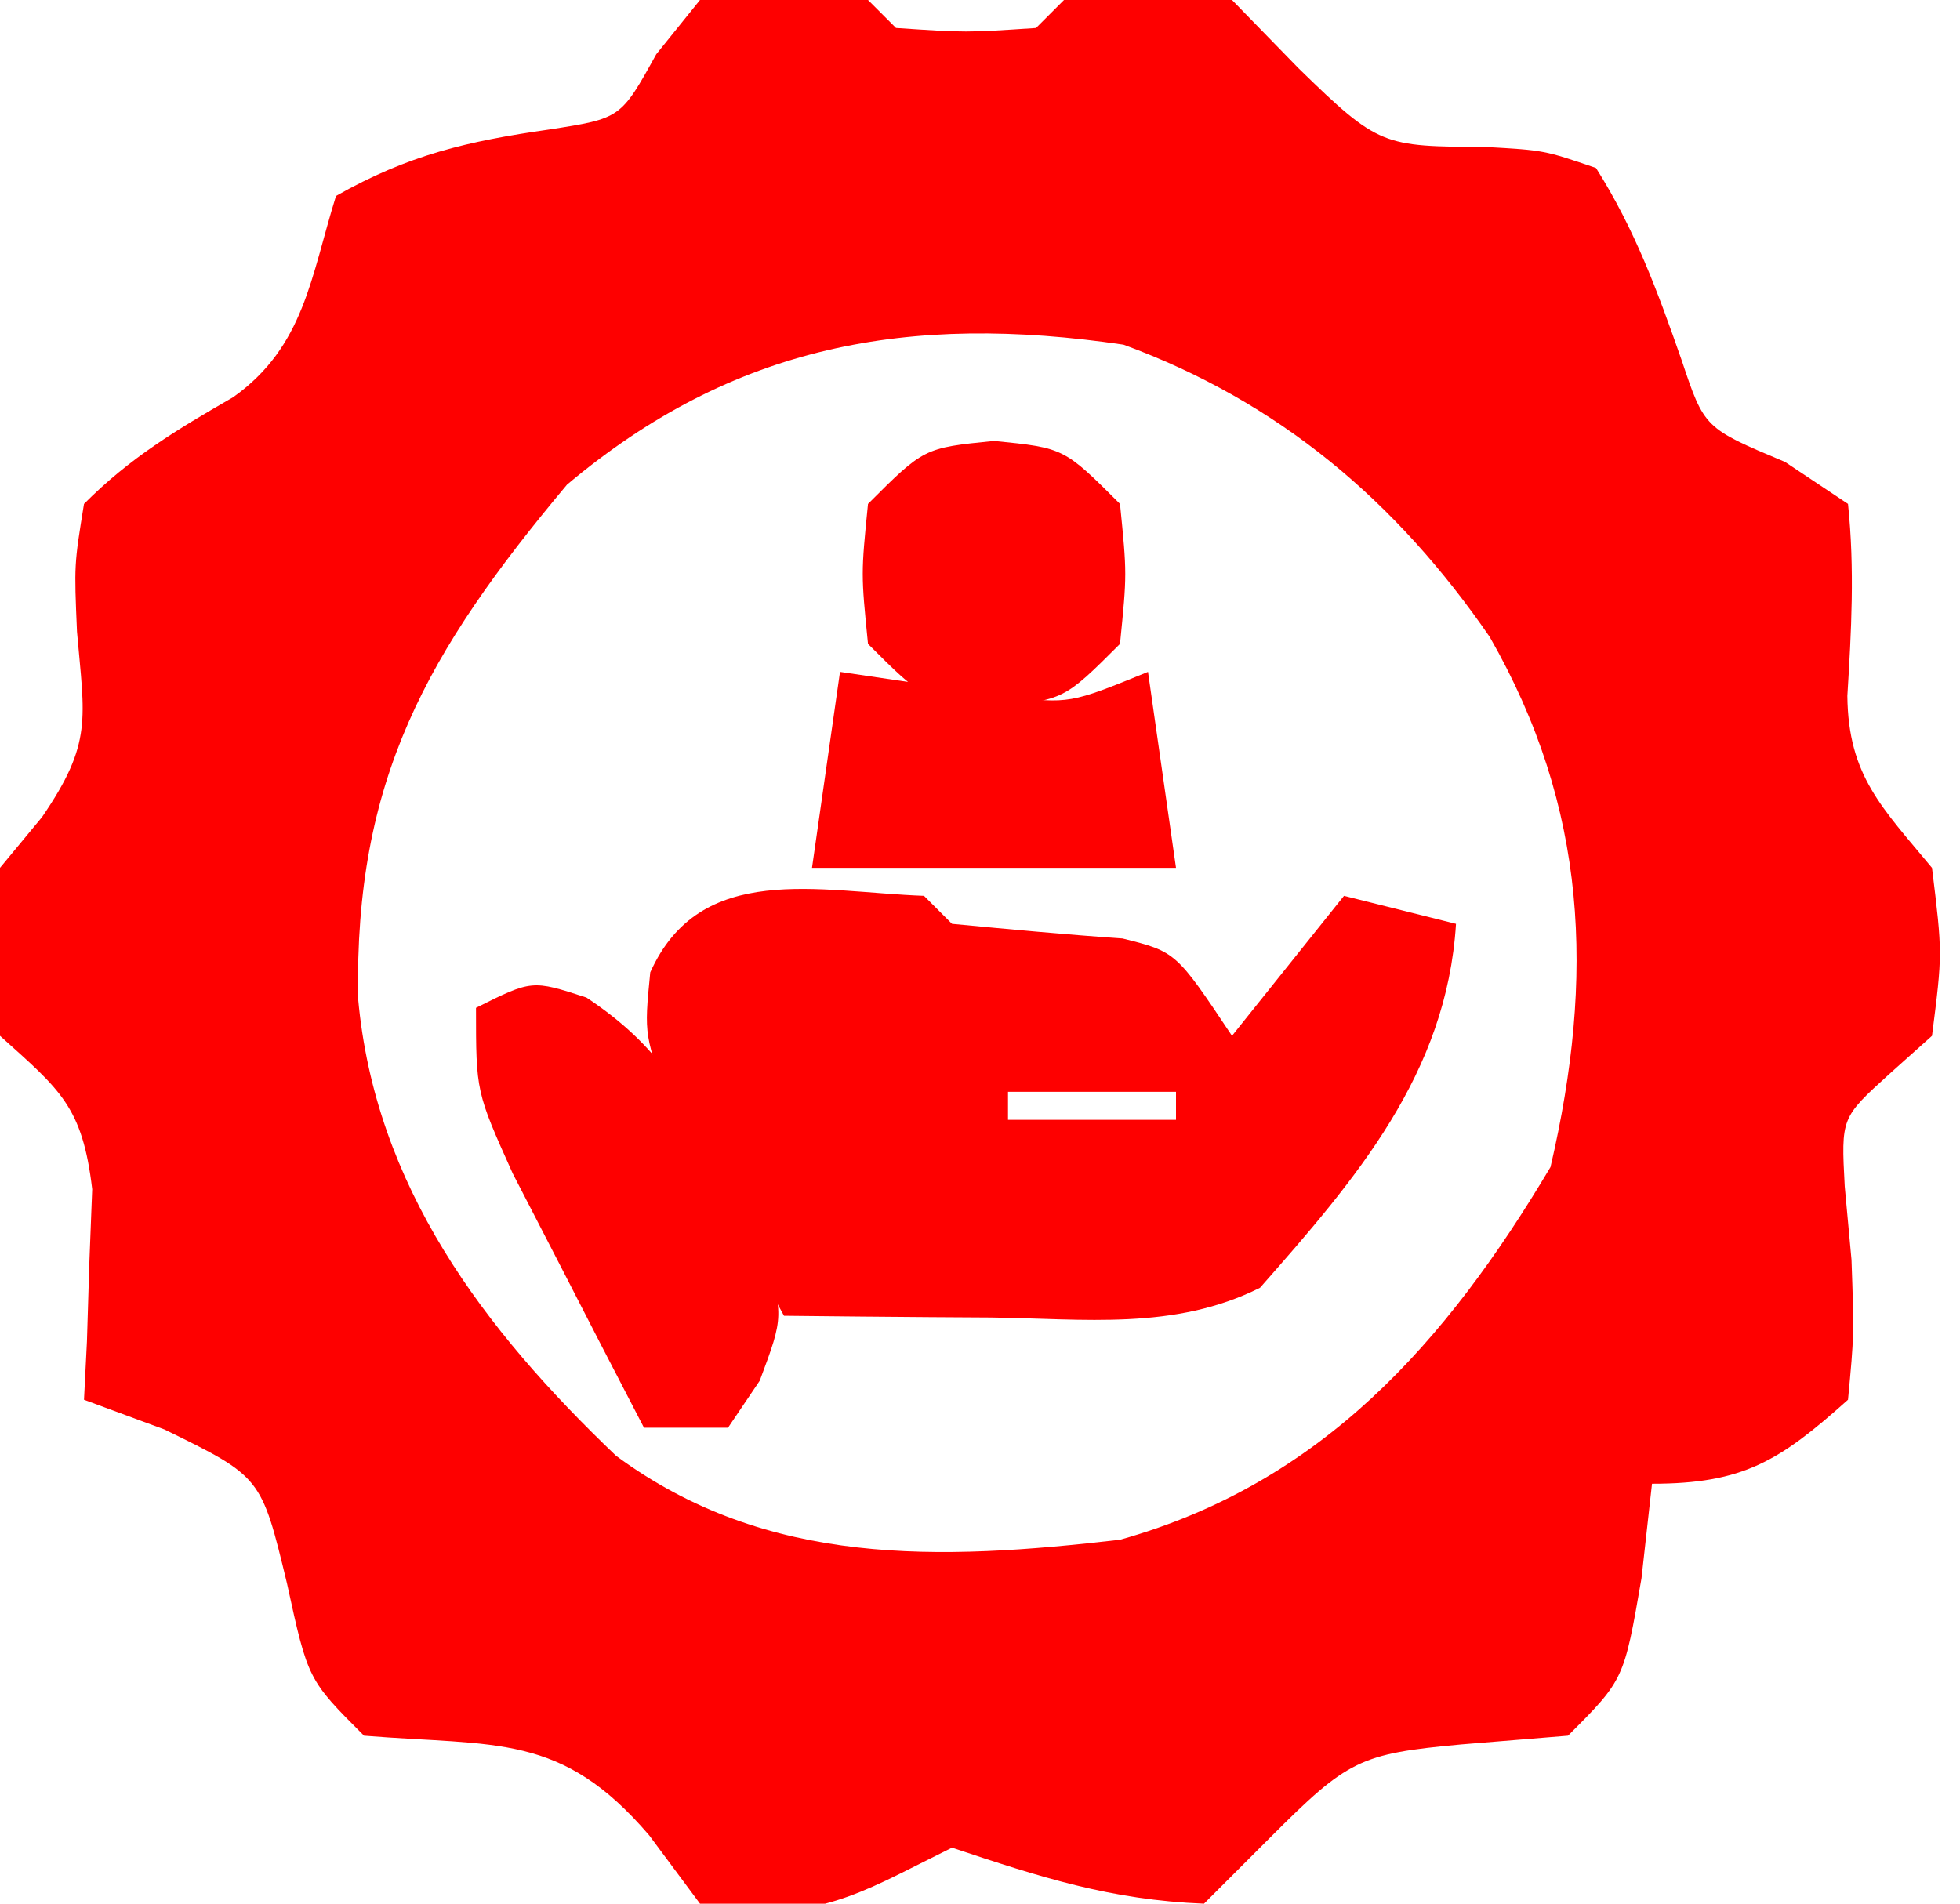 <svg width="70" height="68" viewBox="0 0 70 68" fill="none" xmlns="http://www.w3.org/2000/svg">
<g clip-path="url(#clip0_85_16)">
<path d="M25 0C28.125 -0.312 28.125 -0.312 31 0C31.33 0.33 31.66 0.66 32 1C34.5 1.167 34.5 1.167 37 1C37.33 0.67 37.66 0.34 38 0C40.75 -0.375 40.75 -0.375 44 0C44.784 0.804 45.568 1.609 46.375 2.438C49.248 5.242 49.39 5.23 53.062 5.25C55.148 5.367 55.148 5.367 57 6C58.397 8.215 59.196 10.399 60.059 12.867C60.87 15.292 60.87 15.292 63.75 16.5C64.493 16.995 65.235 17.49 66 18C66.242 20.327 66.12 22.526 65.977 24.859C66.008 27.716 67.218 28.847 69 31C69.375 34.062 69.375 34.062 69 37C68.242 37.679 68.242 37.679 67.469 38.371C65.753 39.929 65.753 39.929 65.883 42.375C66.003 43.674 66.003 43.674 66.125 45C66.219 47.68 66.219 47.68 66 50C63.562 52.182 62.268 53 59 53C58.814 54.671 58.814 54.671 58.625 56.375C58 60 58 60 56 62C54.113 62.155 54.113 62.155 52.188 62.312C48.561 62.646 48.14 62.86 45.375 65.625C44.591 66.409 43.807 67.192 43 68C39.655 67.866 37.164 67.055 34 66C33.381 66.309 32.763 66.619 32.125 66.938C29.445 68.278 27.959 68.518 25 68C24.402 67.196 23.804 66.391 23.188 65.562C20.043 61.879 17.734 62.382 13 62C11 60 11 60 10.25 56.562C9.332 52.753 9.332 52.753 5.875 51.062C4.926 50.712 3.978 50.361 3 50C3.035 49.313 3.07 48.626 3.105 47.918C3.133 47.017 3.16 46.116 3.188 45.188C3.222 44.294 3.257 43.401 3.293 42.48C2.943 39.52 2.153 38.936 0 37C-0.375 34.062 -0.375 34.062 0 31C0.743 30.103 0.743 30.103 1.5 29.188C3.318 26.536 3.018 25.682 2.75 22.562C2.648 20.172 2.648 20.172 3 18C4.642 16.35 6.316 15.347 8.328 14.188C10.868 12.383 11.101 9.889 12 7C14.586 5.532 16.692 5.044 19.625 4.625C22.171 4.229 22.171 4.229 23.438 1.938C23.953 1.298 24.469 0.659 25 0ZM20.25 17.312C15.219 23.321 12.663 27.852 12.789 35.664C13.396 42.385 17.274 47.484 22 52C27.399 55.985 33.557 55.746 40 55C47.203 52.983 51.65 47.952 55.375 41.688C56.957 34.885 56.705 28.866 53.203 22.75C49.869 17.901 45.666 14.344 40.125 12.312C32.453 11.184 26.201 12.308 20.25 17.312Z" fill="#FE0000"/>
<path d="M33 32C33.33 32.33 33.66 32.66 34 33C36.028 33.193 38.057 33.383 40.09 33.523C42 34 42 34 44 37C45.32 35.35 46.64 33.7 48 32C49.32 32.33 50.64 32.66 52 33C51.665 38.359 48.429 42.107 45 46C41.935 47.532 38.732 47.103 35.375 47.062C34.669 47.058 33.962 47.053 33.234 47.049C31.489 47.037 29.745 47.019 28 47C27.131 45.425 26.28 43.839 25.437 42.25C24.962 41.368 24.486 40.486 23.996 39.578C23 37 23 37 23.223 34.734C25.009 30.747 29.234 31.863 33 32ZM36 39C36 39.33 36 39.66 36 40C37.98 40 39.96 40 42 40C42 39.67 42 39.34 42 39C40.02 39 38.04 39 36 39Z" fill="#FE0000"/>
<path d="M20.945 35.633C23.565 37.376 24.47 39.074 25.875 41.875C26.326 42.739 26.777 43.602 27.242 44.492C28 47 28 47 27.133 49.32C26.759 49.875 26.385 50.429 26 51C25.01 51 24.02 51 23 51C21.993 49.066 20.994 47.128 20 45.188C19.443 44.108 18.886 43.03 18.312 41.918C17 39 17 39 17 36C19 35 19 35 20.945 35.633Z" fill="#FE0000"/>
<path d="M30 24C31.986 24.293 33.971 24.586 35.957 24.879C38.203 25.139 38.203 25.139 41 24C41.33 26.31 41.66 28.62 42 31C37.71 31 33.42 31 29 31C29.33 28.69 29.66 26.38 30 24Z" fill="#FE0000"/>
<path d="M35.5 15.75C38 16 38 16 40 18C40.25 20.5 40.25 20.5 40 23C38 25 38 25 35.5 25.25C33 25 33 25 31 23C30.75 20.5 30.75 20.5 31 18C33 16 33 16 35.5 15.75Z" fill="#FE0000"/>
</g>
<defs>
<clipPath id="clip0_85_16">
<rect width="70" height="68" fill="white"/>
</clipPath>
</defs>
</svg>
